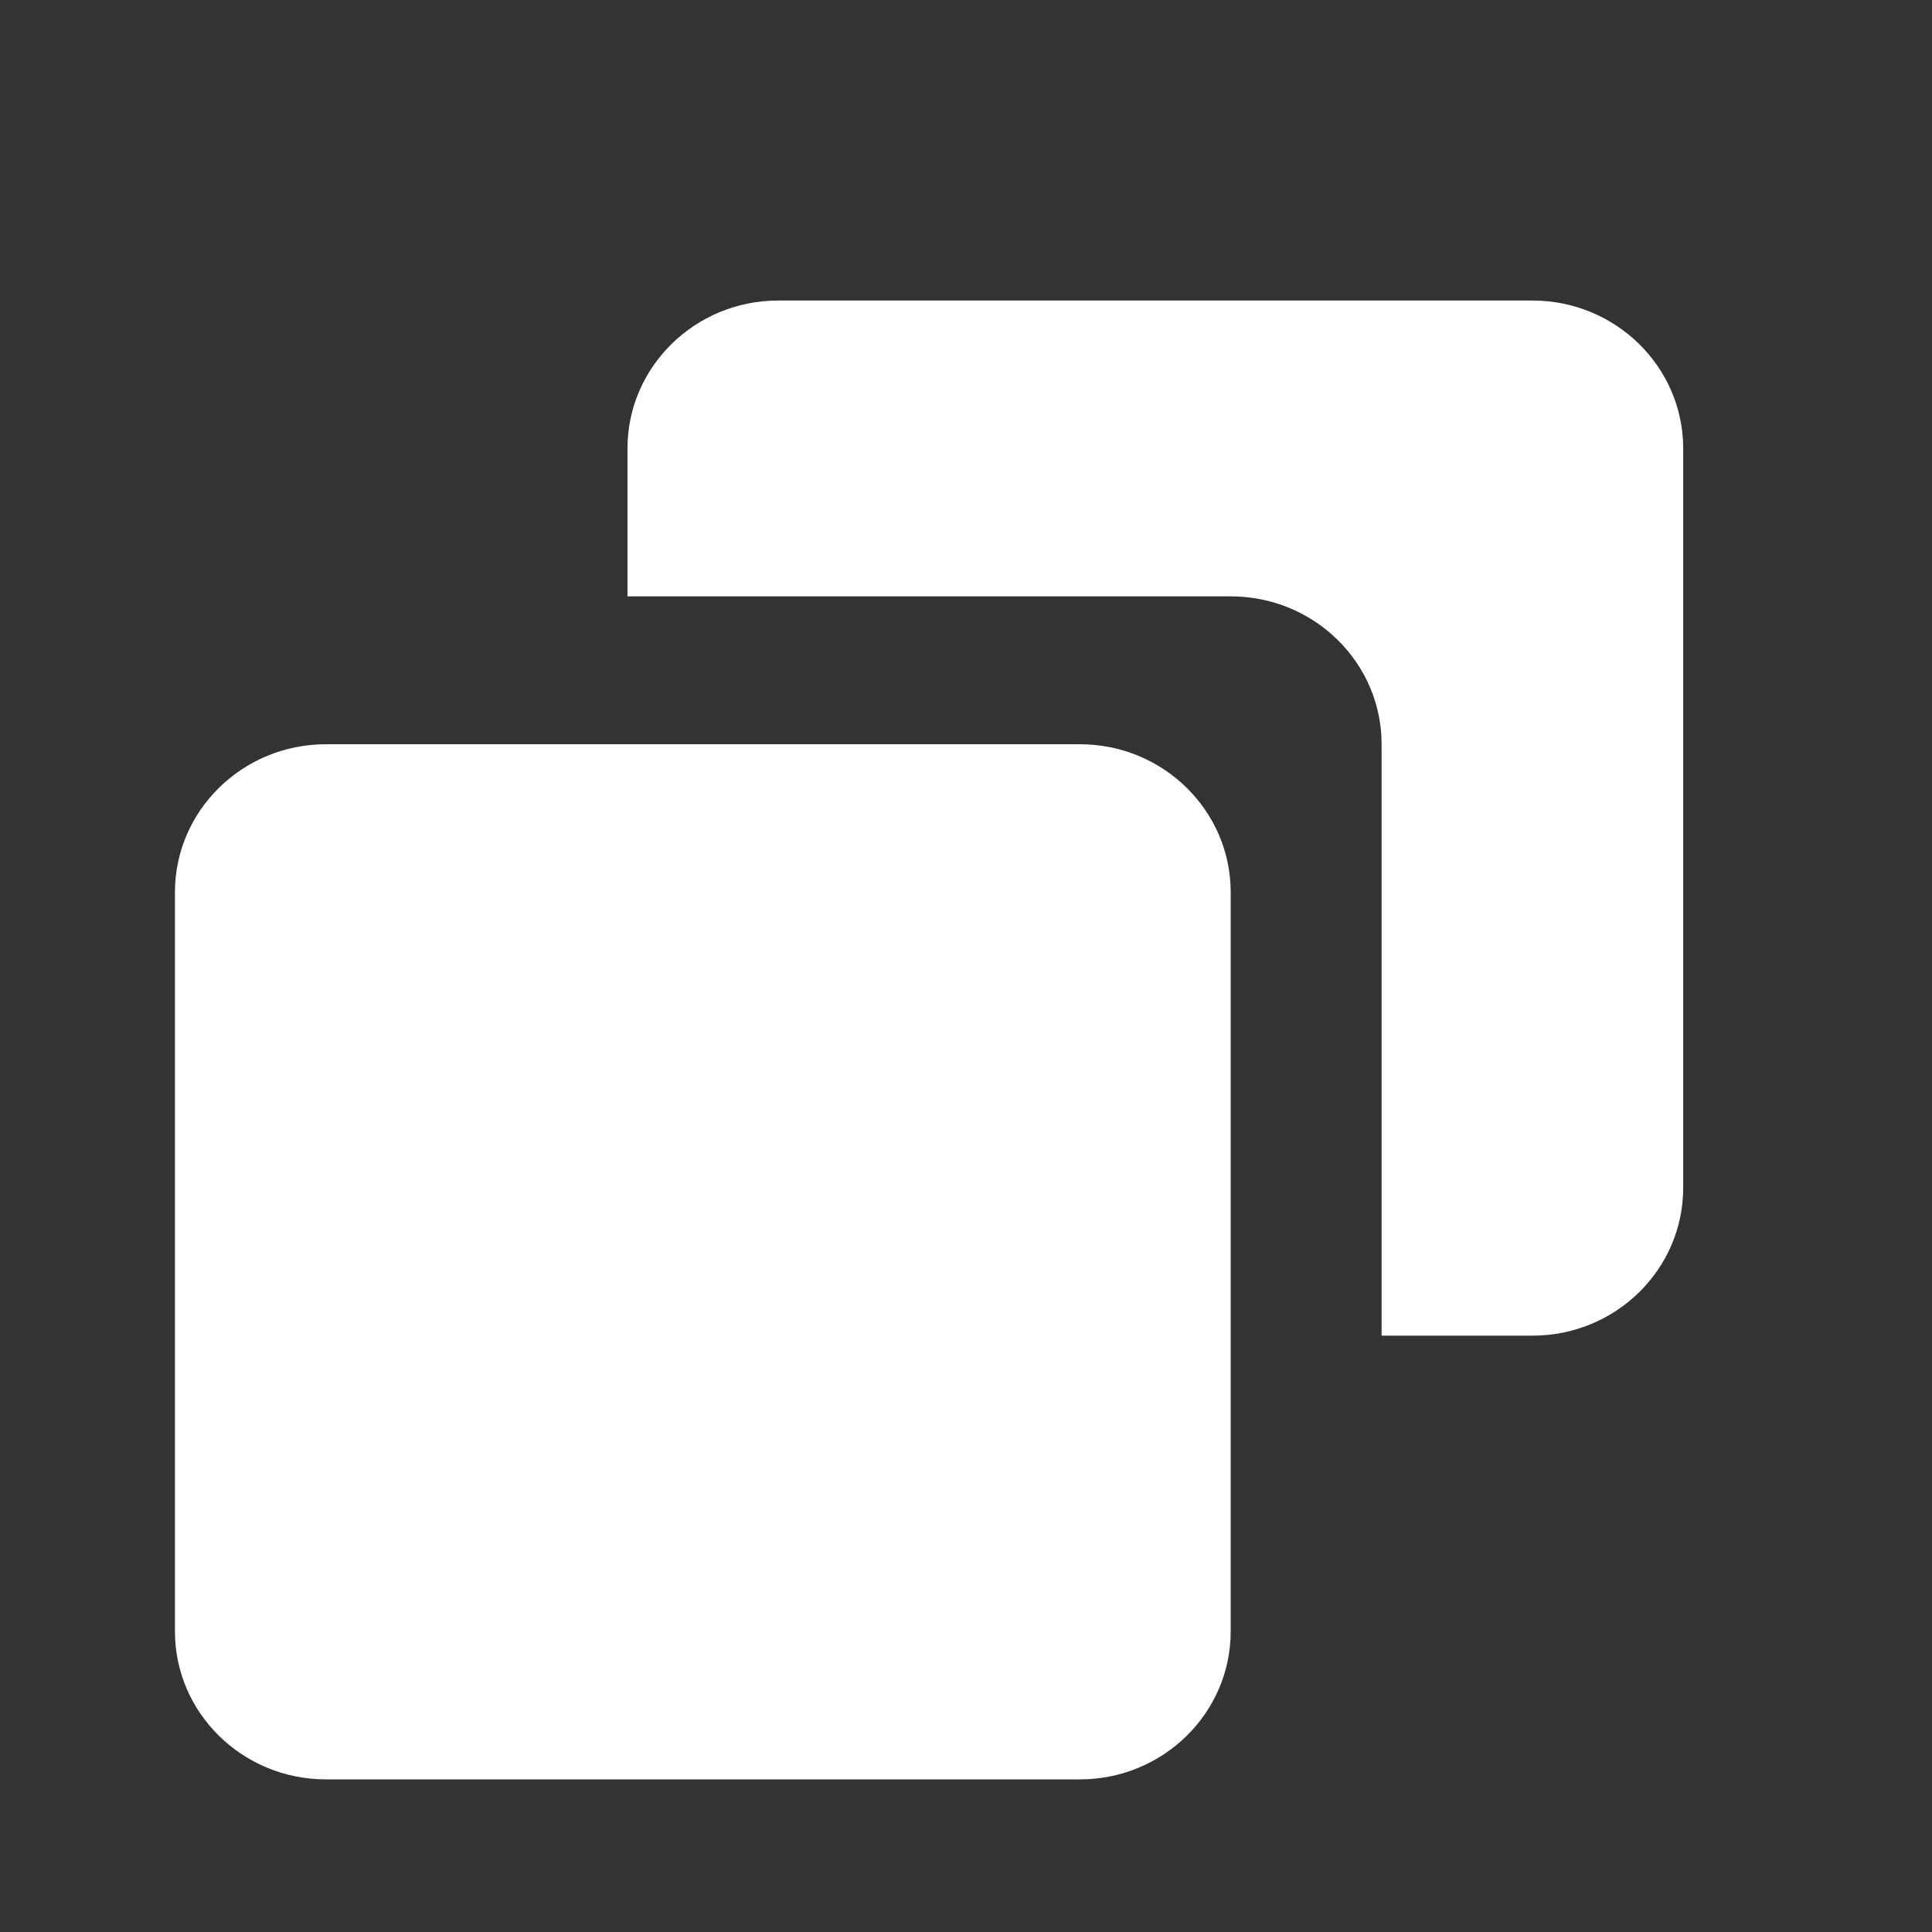 <svg width="9" height="9" viewBox="0 0 9 9" fill="none"
    xmlns="http://www.w3.org/2000/svg">
    <rect x="0" y="0" width="9" height="9" fill="#333333" stroke="none"/>
    <g clip-path="url(#clip0_6_48)">
        <path d="M5.031 3.467H1.518C1.13 3.467 0.815 3.776 0.815 4.156V7.6C0.815 7.98 1.13 8.289 1.518 8.289H5.031C5.418 8.289 5.733 7.98 5.733 7.6V4.156C5.733 3.776 5.418 3.467 5.031 3.467Z" fill="#FFF"/>
        <path d="M7.139 1.4H3.625C3.238 1.4 2.923 1.709 2.923 2.089V2.778H3.274H5.733C6.121 2.778 6.436 3.086 6.436 3.467V5.878V6.222H7.139C7.526 6.222 7.841 5.914 7.841 5.533V2.089C7.841 1.709 7.526 1.4 7.139 1.4Z" fill="#FFF"/>
    </g>
    <defs>
        <clipPath id="clip0_6_48">
            <rect width="8.431" height="8.267" fill="white" transform="translate(0.112 0.711)"/>
        </clipPath>
    </defs>
</svg>
